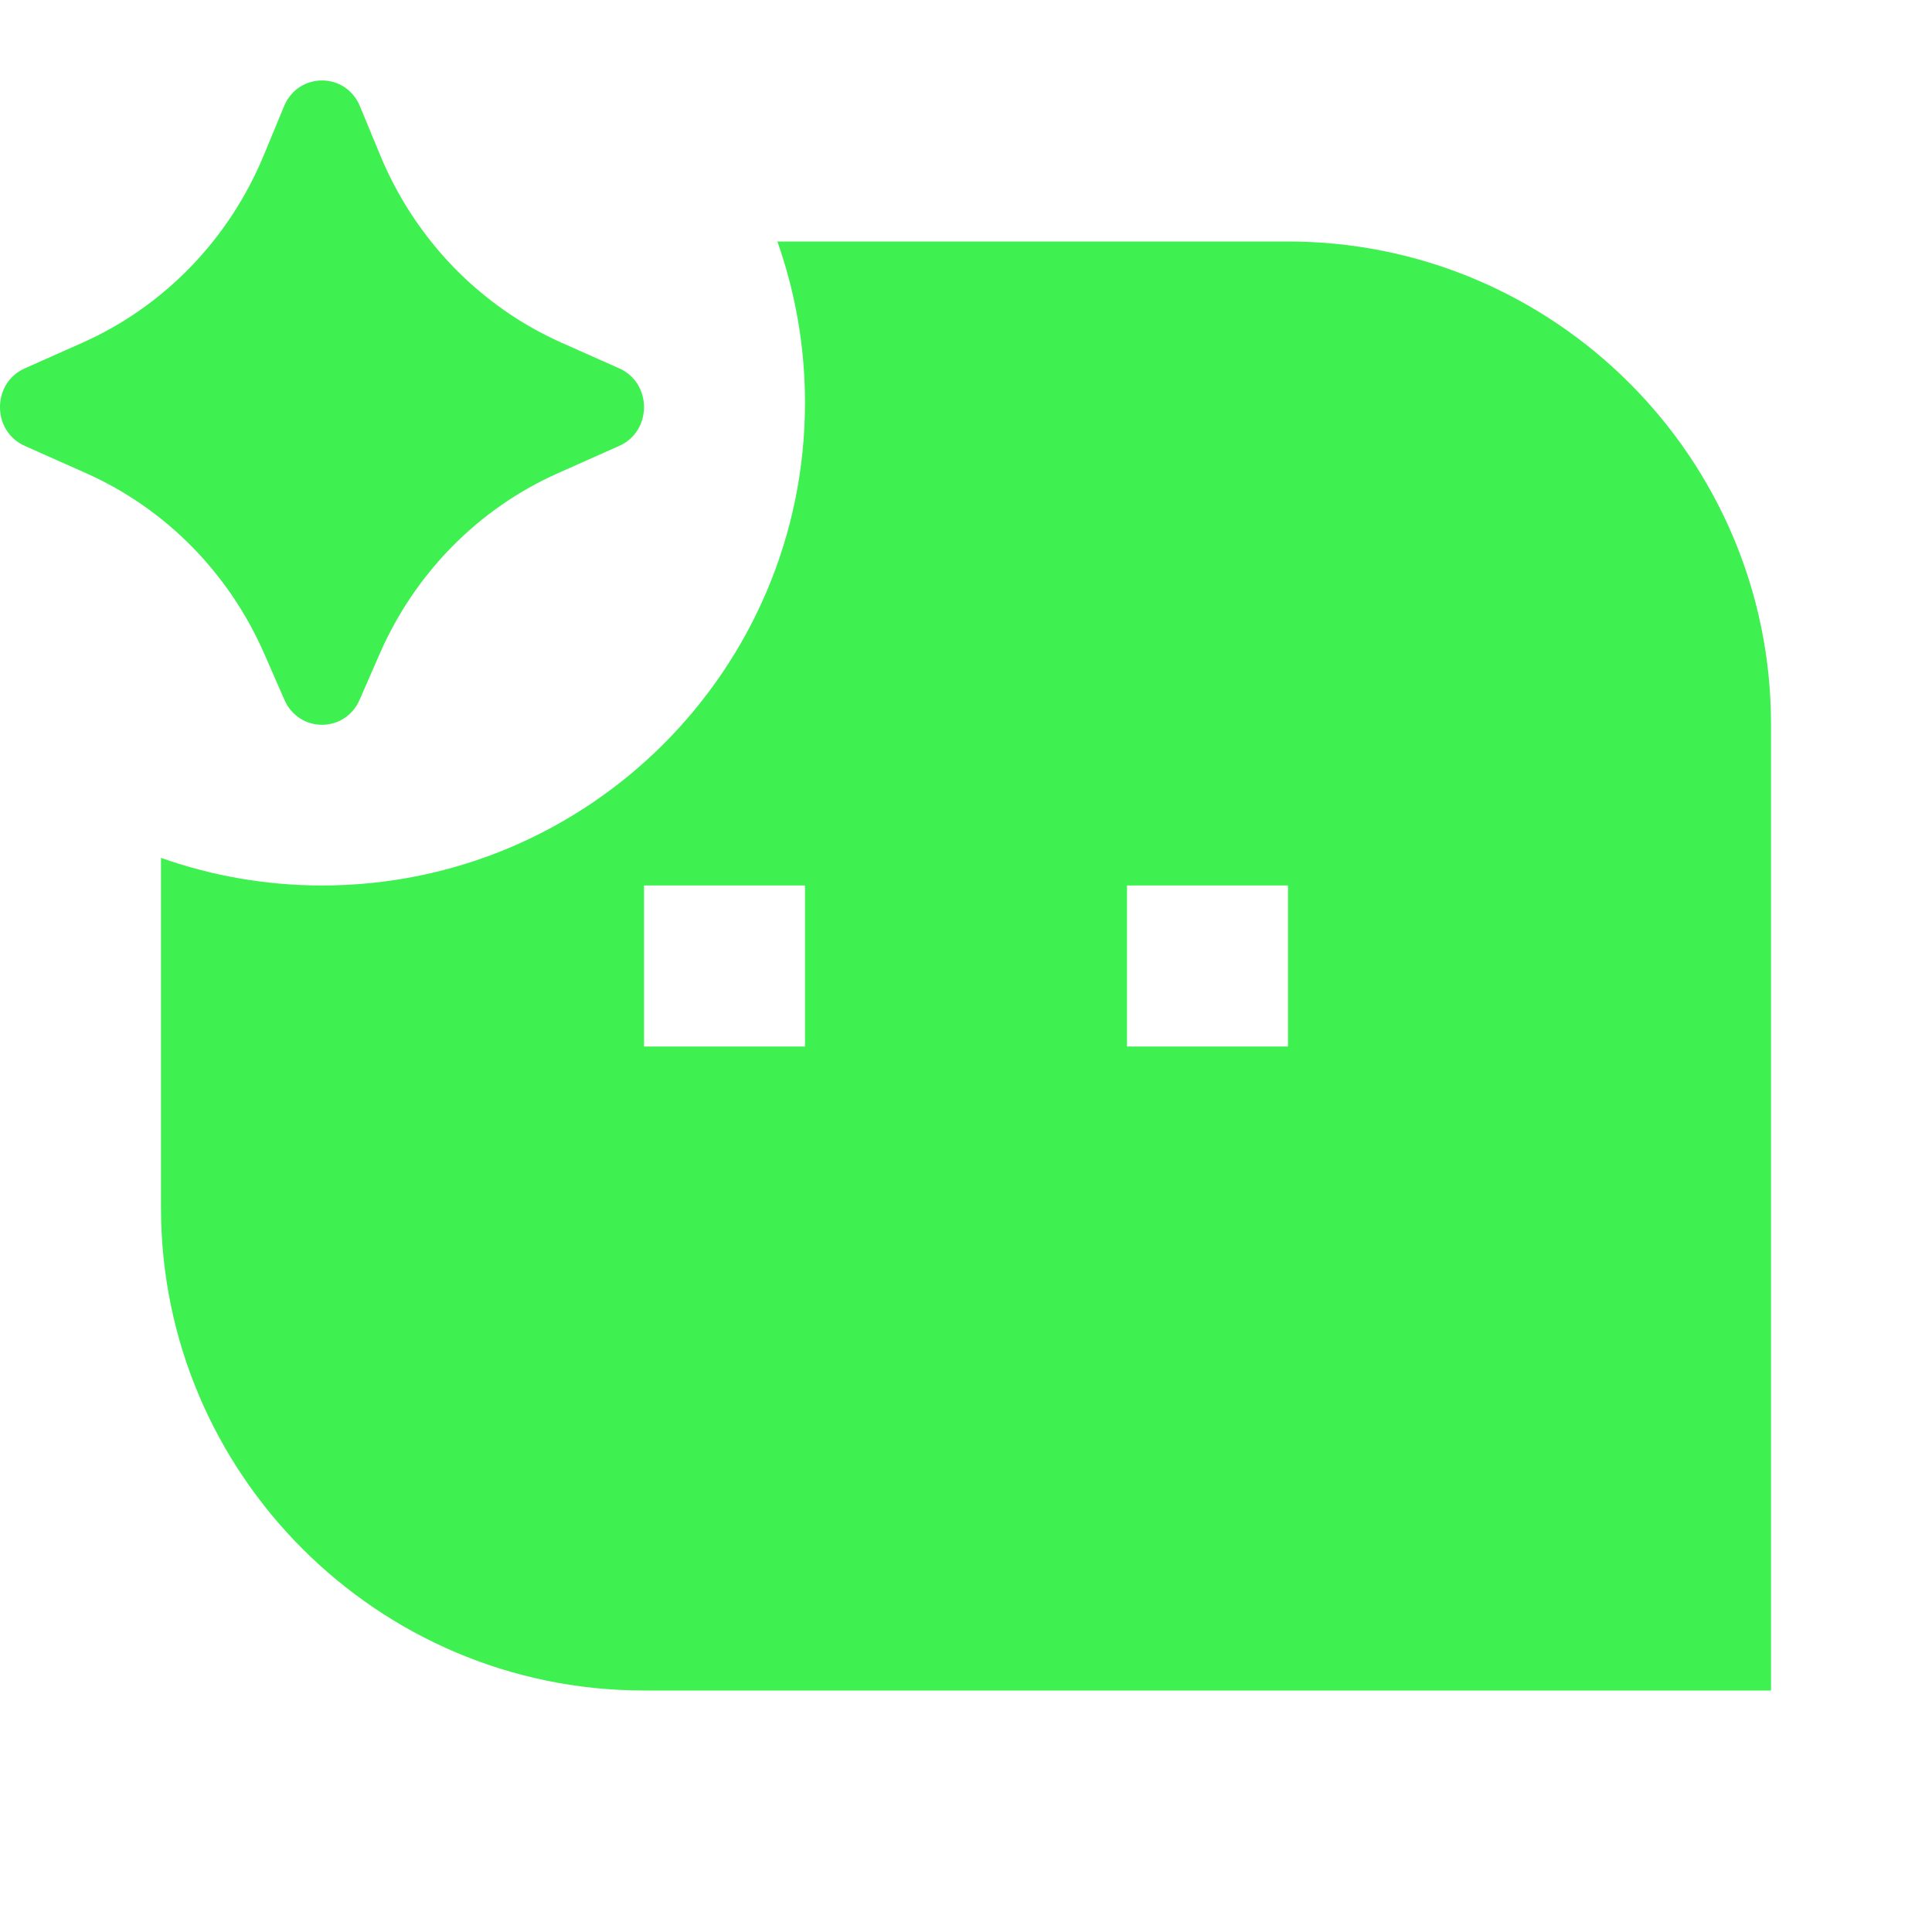 <svg xmlns="http://www.w3.org/2000/svg" viewBox="0 0 24 24" fill="rgba(62,240,80,1)"><path d="M15.999 3C19.313 3 22 5.695 22 8.994V21H8.001C4.687 21 2 18.305 2 15.006V10.657C2.626 10.878 3.299 11 4 11C7.314 11 10 8.314 10 5C10 4.299 9.878 3.626 9.657 3H15.999ZM8 13H10V11H8V13ZM14 13H16V11H14V13ZM3.529 1.319C3.706 0.893 4.294 0.893 4.471 1.319L4.724 1.931C5.156 2.973 5.962 3.806 6.975 4.257L7.692 4.576C8.103 4.759 8.103 5.356 7.692 5.539L6.933 5.877C5.945 6.316 5.153 7.119 4.714 8.128L4.467 8.693C4.286 9.107 3.714 9.107 3.533 8.693L3.286 8.128C2.847 7.119 2.055 6.316 1.067 5.877L0.308 5.539C-0.103 5.356 -0.103 4.759 0.308 4.576L1.025 4.257C2.038 3.806 2.844 2.973 3.276 1.931L3.529 1.319Z"></path></svg>